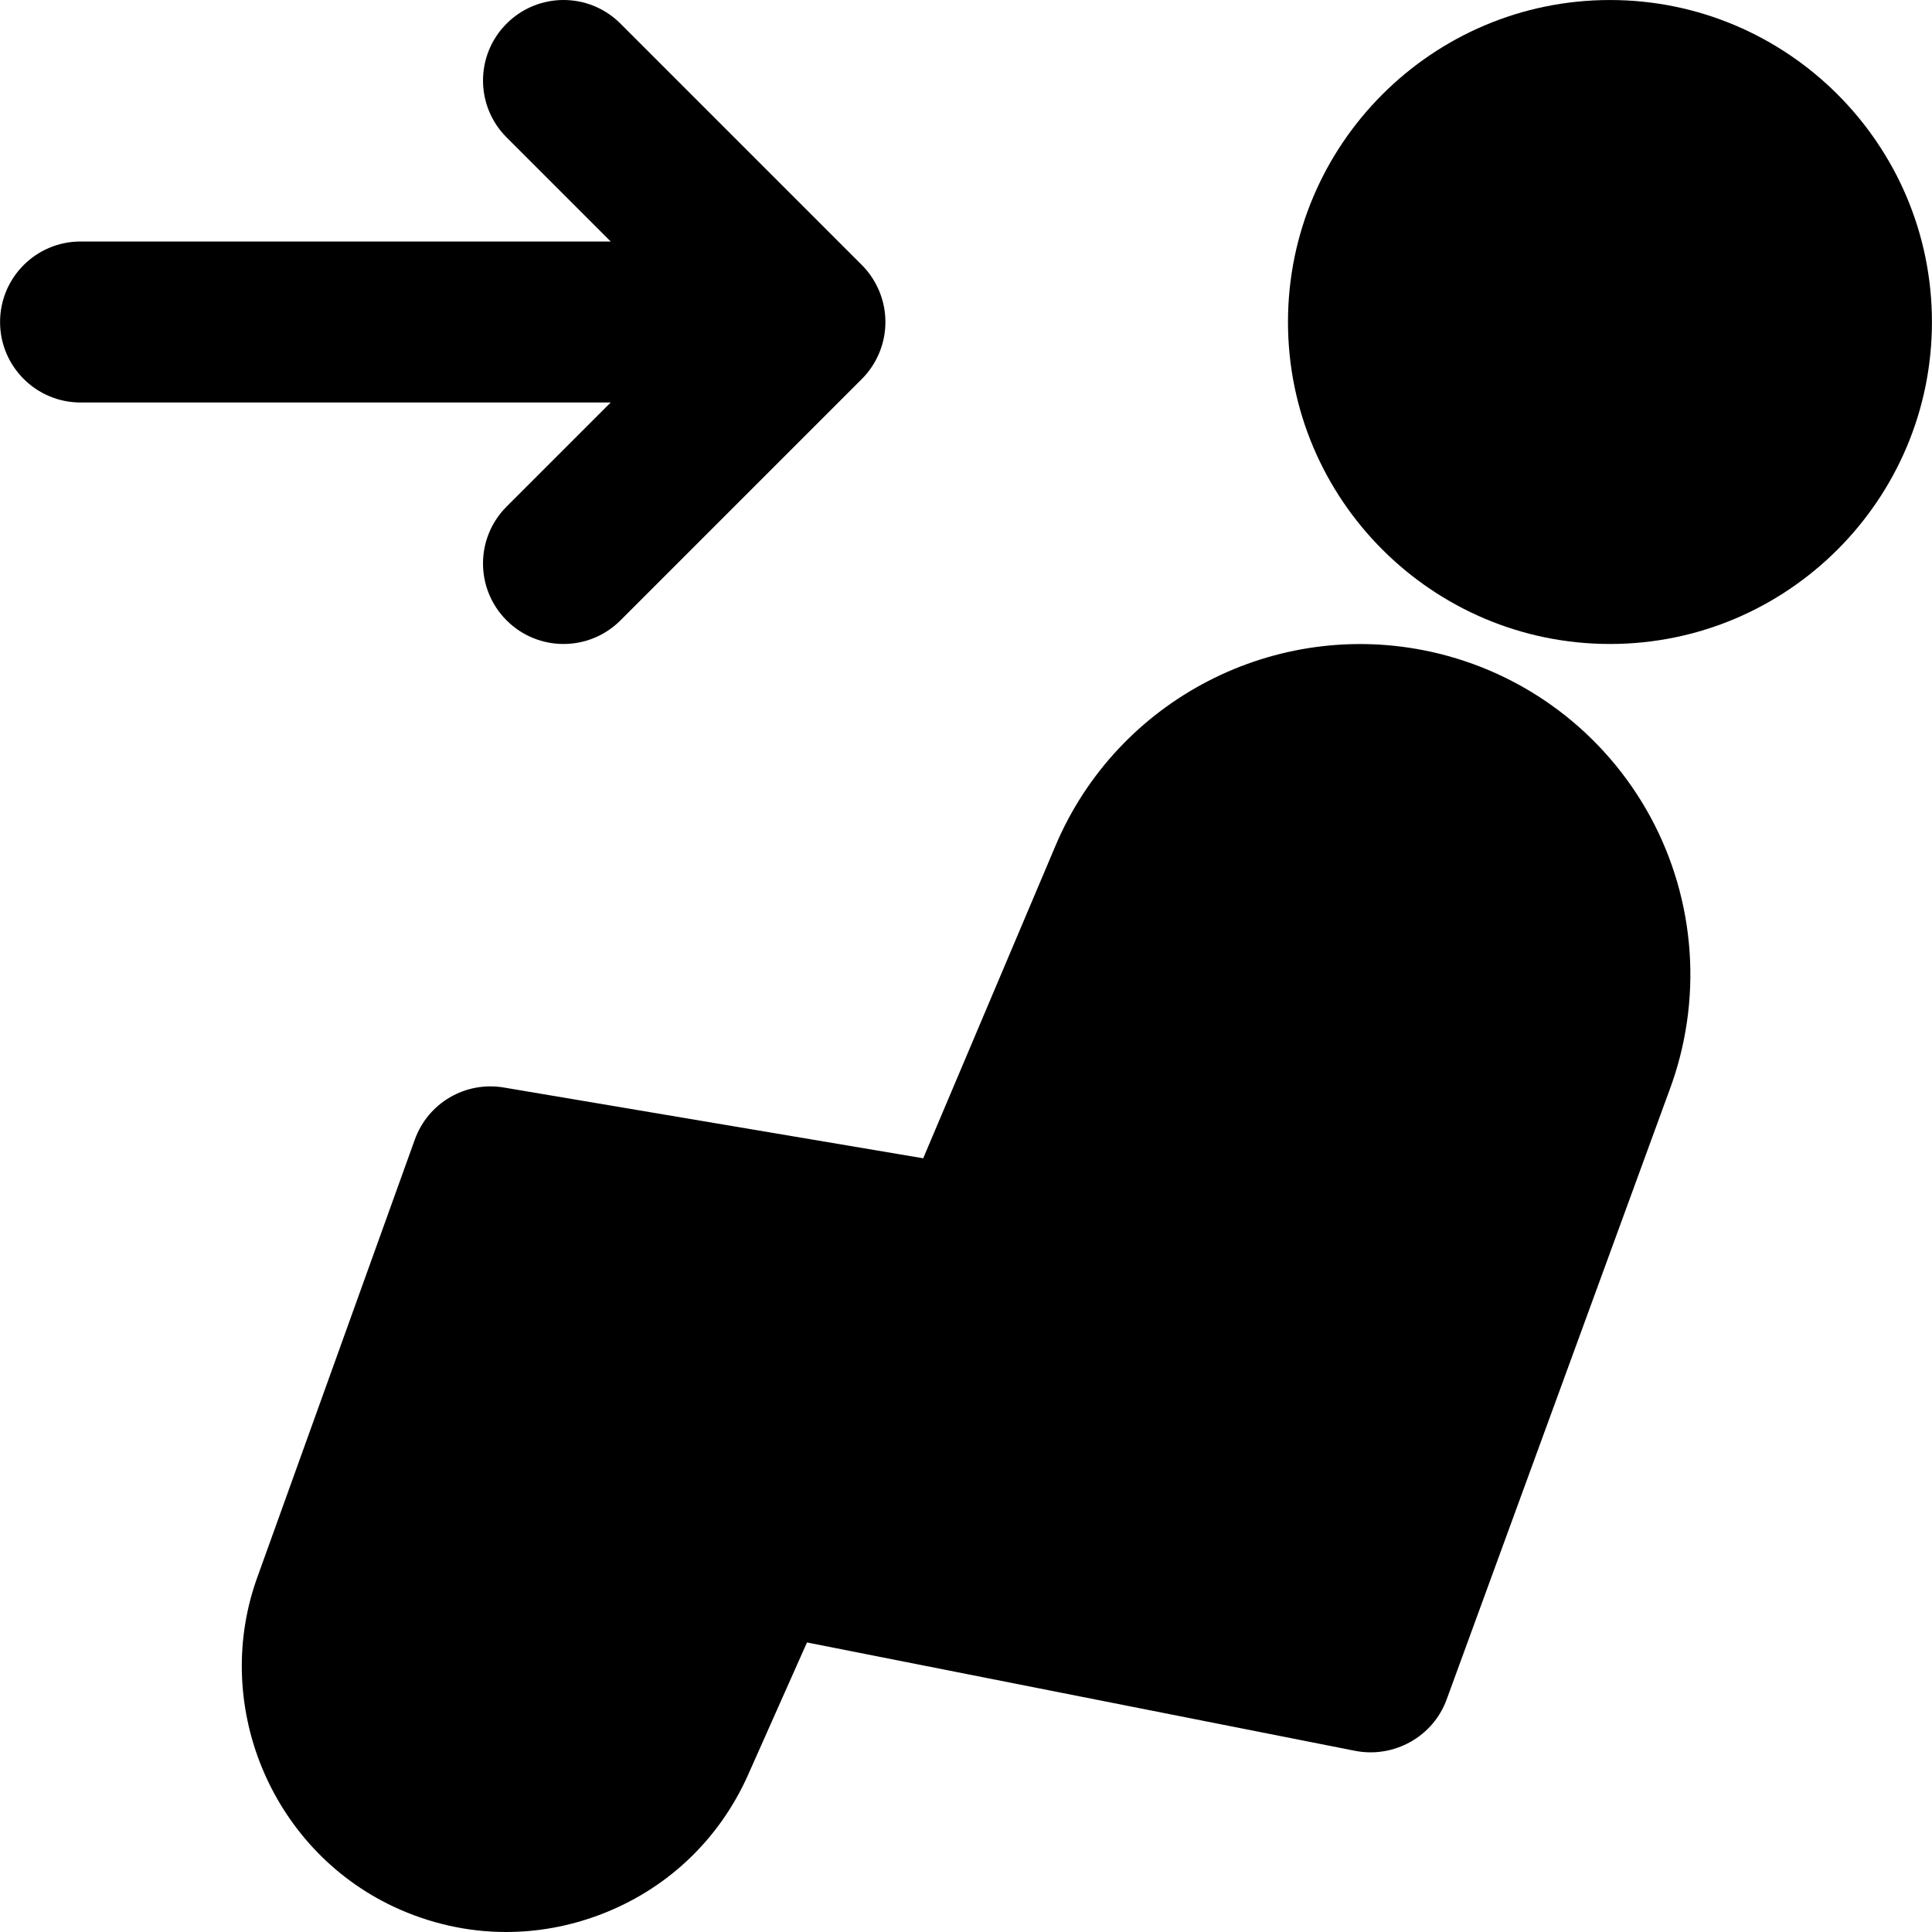 <?xml version="1.0" encoding="iso-8859-1"?>
<!-- Uploaded to: SVG Repo, www.svgrepo.com, Generator: SVG Repo Mixer Tools -->
<svg fill="#000000" height="800px" width="800px" version="1.1" id="Layer_1" xmlns="http://www.w3.org/2000/svg" xmlns:xlink="http://www.w3.org/1999/xlink" 
	 viewBox="0 0 512.031 512.031" xml:space="preserve">
<g>
	<g>
		<g>
			<path d="M379.181,172.724c-41.088-9.003-82.987,12.565-99.435,51.392l-35.072,82.859l-111.125-18.752
				c-10.197-1.728-20.117,4.075-23.616,13.803L68.461,417.29c-12.672,33.92,3.051,72.576,35.797,88
				c9.536,4.48,19.691,6.741,29.867,6.741c8.256,0,16.512-1.472,24.491-4.437c17.835-6.613,31.915-19.84,39.659-37.248
				l15.595-35.051l145.344,28.736c10.197,1.963,20.565-3.733,24.171-13.589l59.029-161.408c8.917-23.808,7.083-50.261-5.056-72.619
				C425.197,194.1,404.013,178.164,379.181,172.724z"/>
			<path d="M426.682,0.005c-47.061,0-85.333,38.272-85.333,85.333s38.272,85.333,85.333,85.333s85.333-38.272,85.333-85.333
				S473.743,0.005,426.682,0.005z"/>
			<path d="M134.266,134.256c-8.341,8.341-8.341,21.824,0,30.165c4.16,4.16,9.621,6.251,15.083,6.251
				c5.461,0,10.923-2.091,15.083-6.251l64-64c1.963-1.963,3.52-4.309,4.608-6.933c2.155-5.205,2.155-11.093,0-16.299
				c-1.088-2.603-2.645-4.971-4.608-6.933l-64-64c-8.341-8.341-21.824-8.341-30.165,0s-8.341,21.824,0,30.165l27.584,27.584H21.349
				c-11.776,0-21.333,9.557-21.333,21.333s9.557,21.333,21.333,21.333H161.85L134.266,134.256z"/>
		</g>
	</g>
</g>
</svg>
